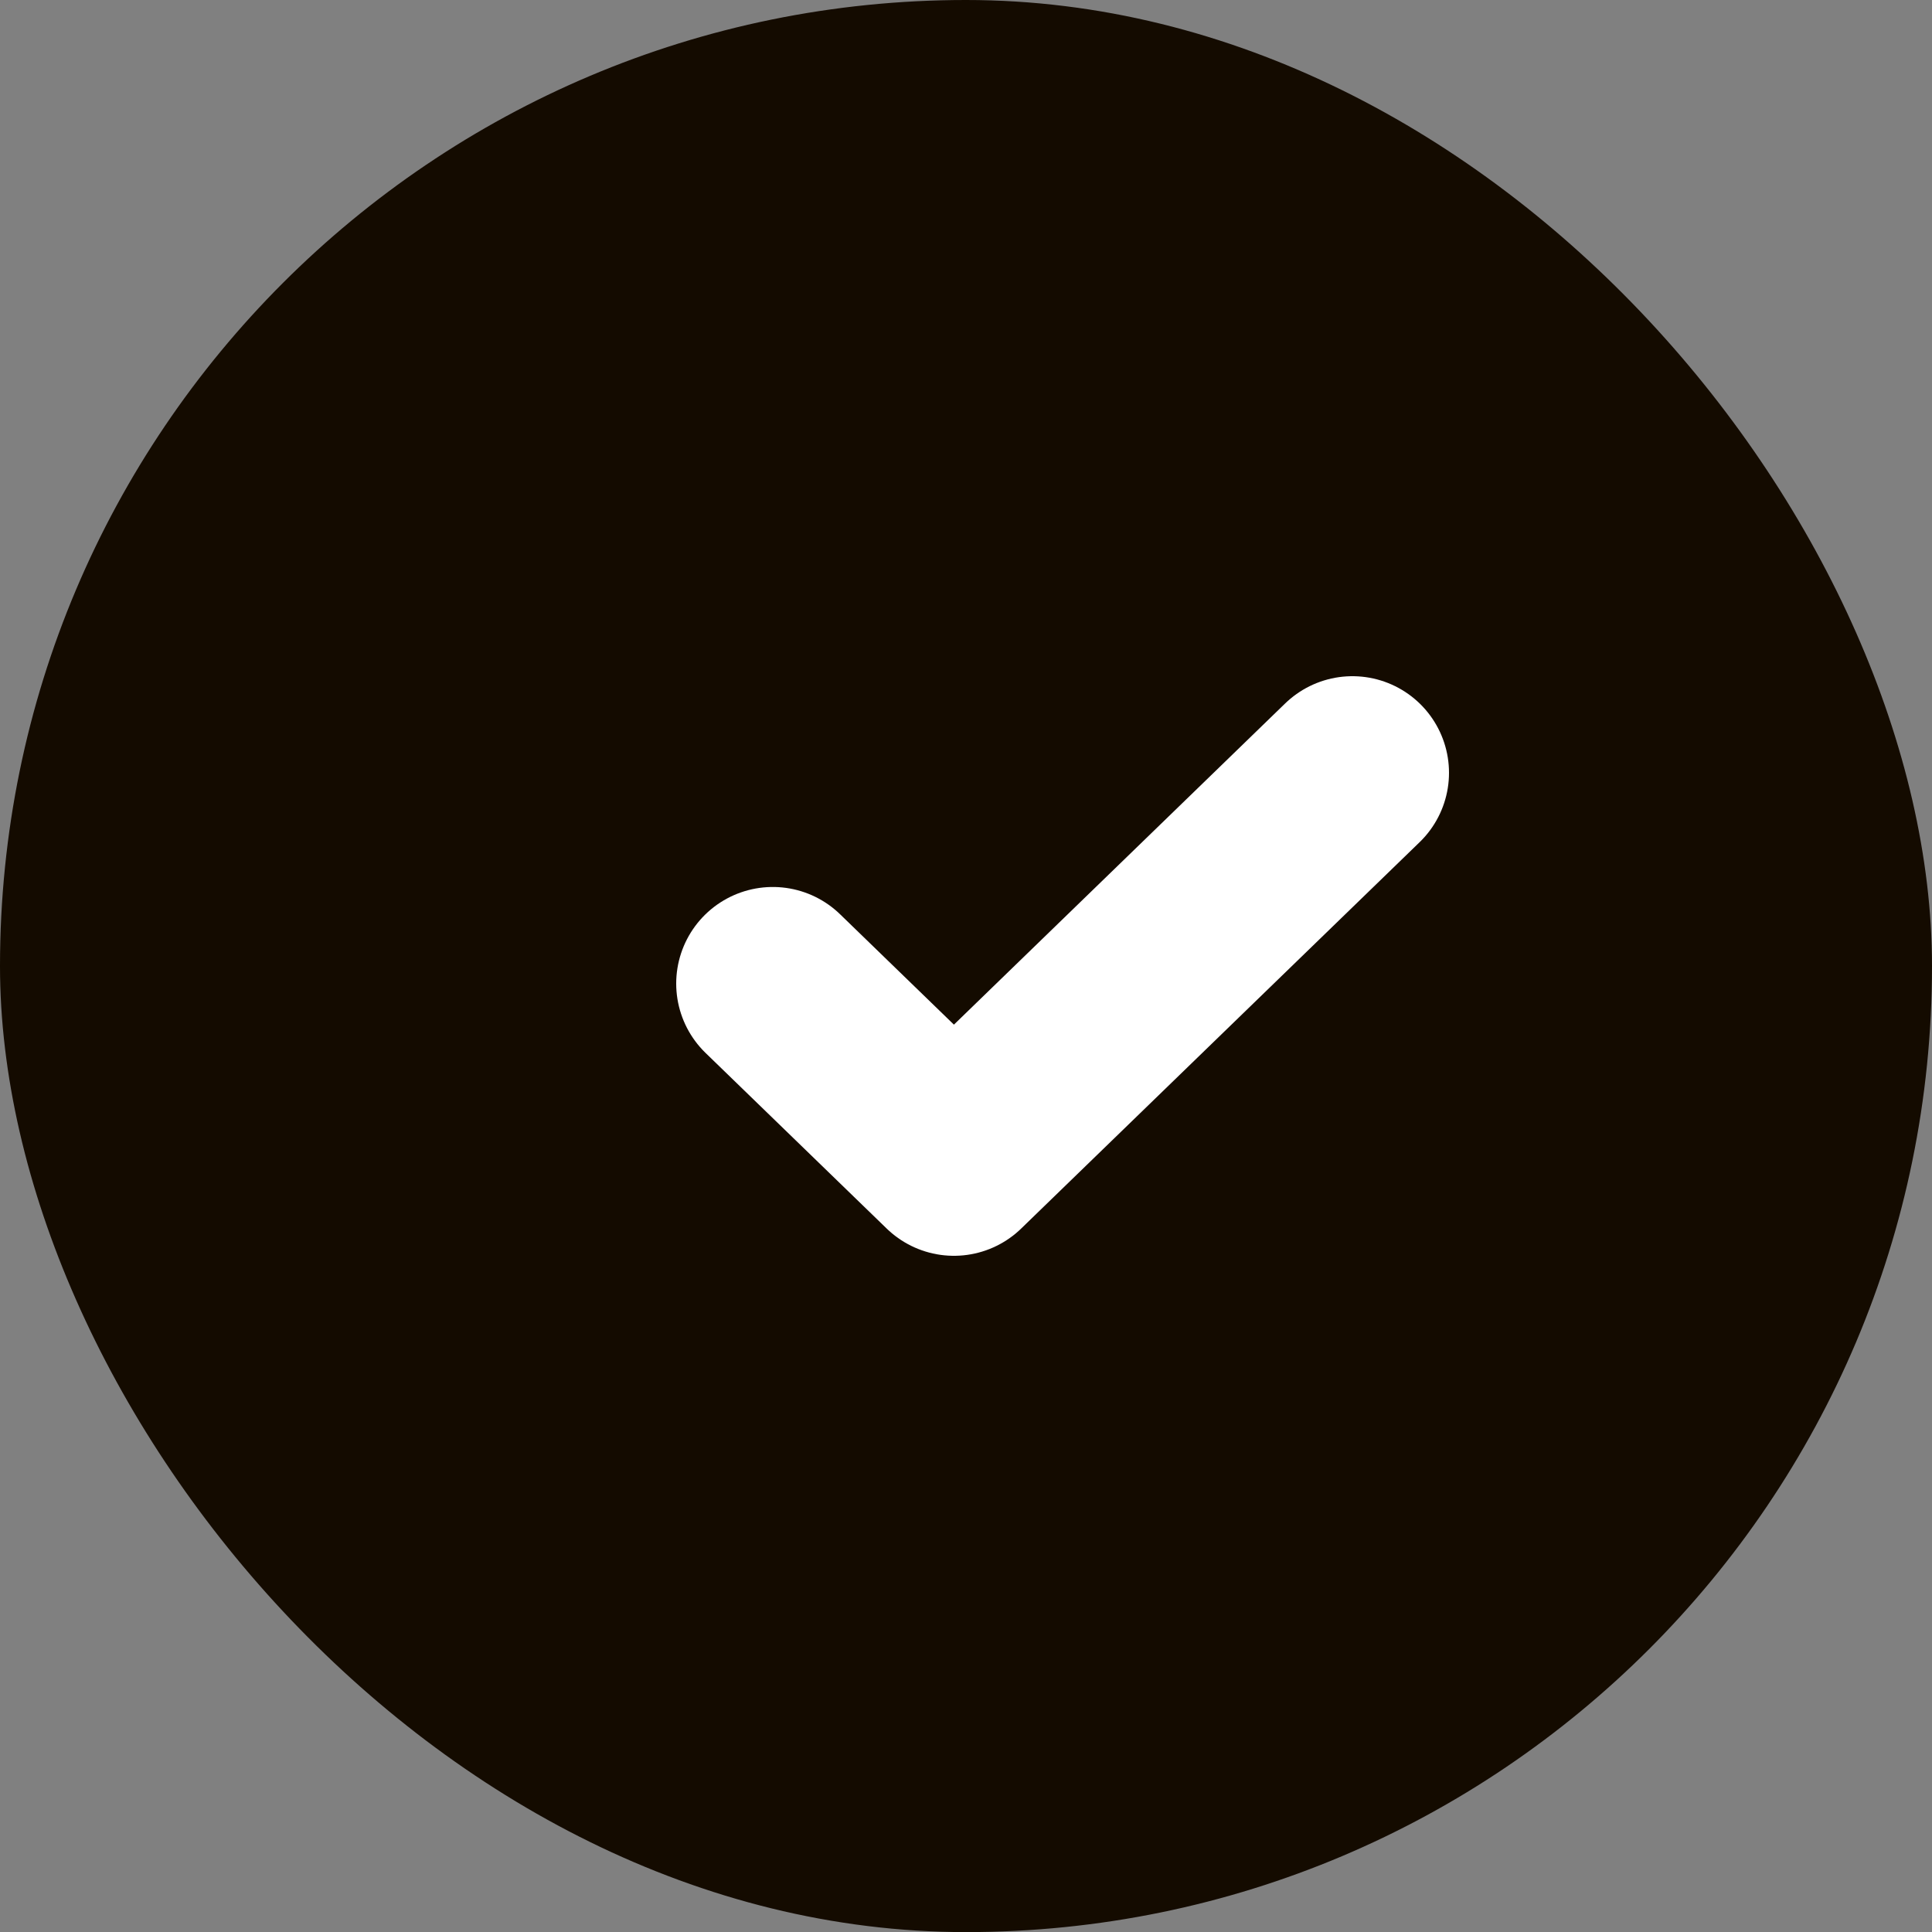 <svg width="20" height="20" viewBox="0 0 20 20" fill="none" xmlns="http://www.w3.org/2000/svg">
<rect x="0" y="0" width="20" height="20" fill="#808080" stroke="none"/>
<rect width="20" height="20.001" rx="10" fill="#140B00"/>
<path d="M14 8L9.875 12L8 10.182" stroke="white" stroke-width="2" stroke-linecap="round" stroke-linejoin="round"/>
</svg>
